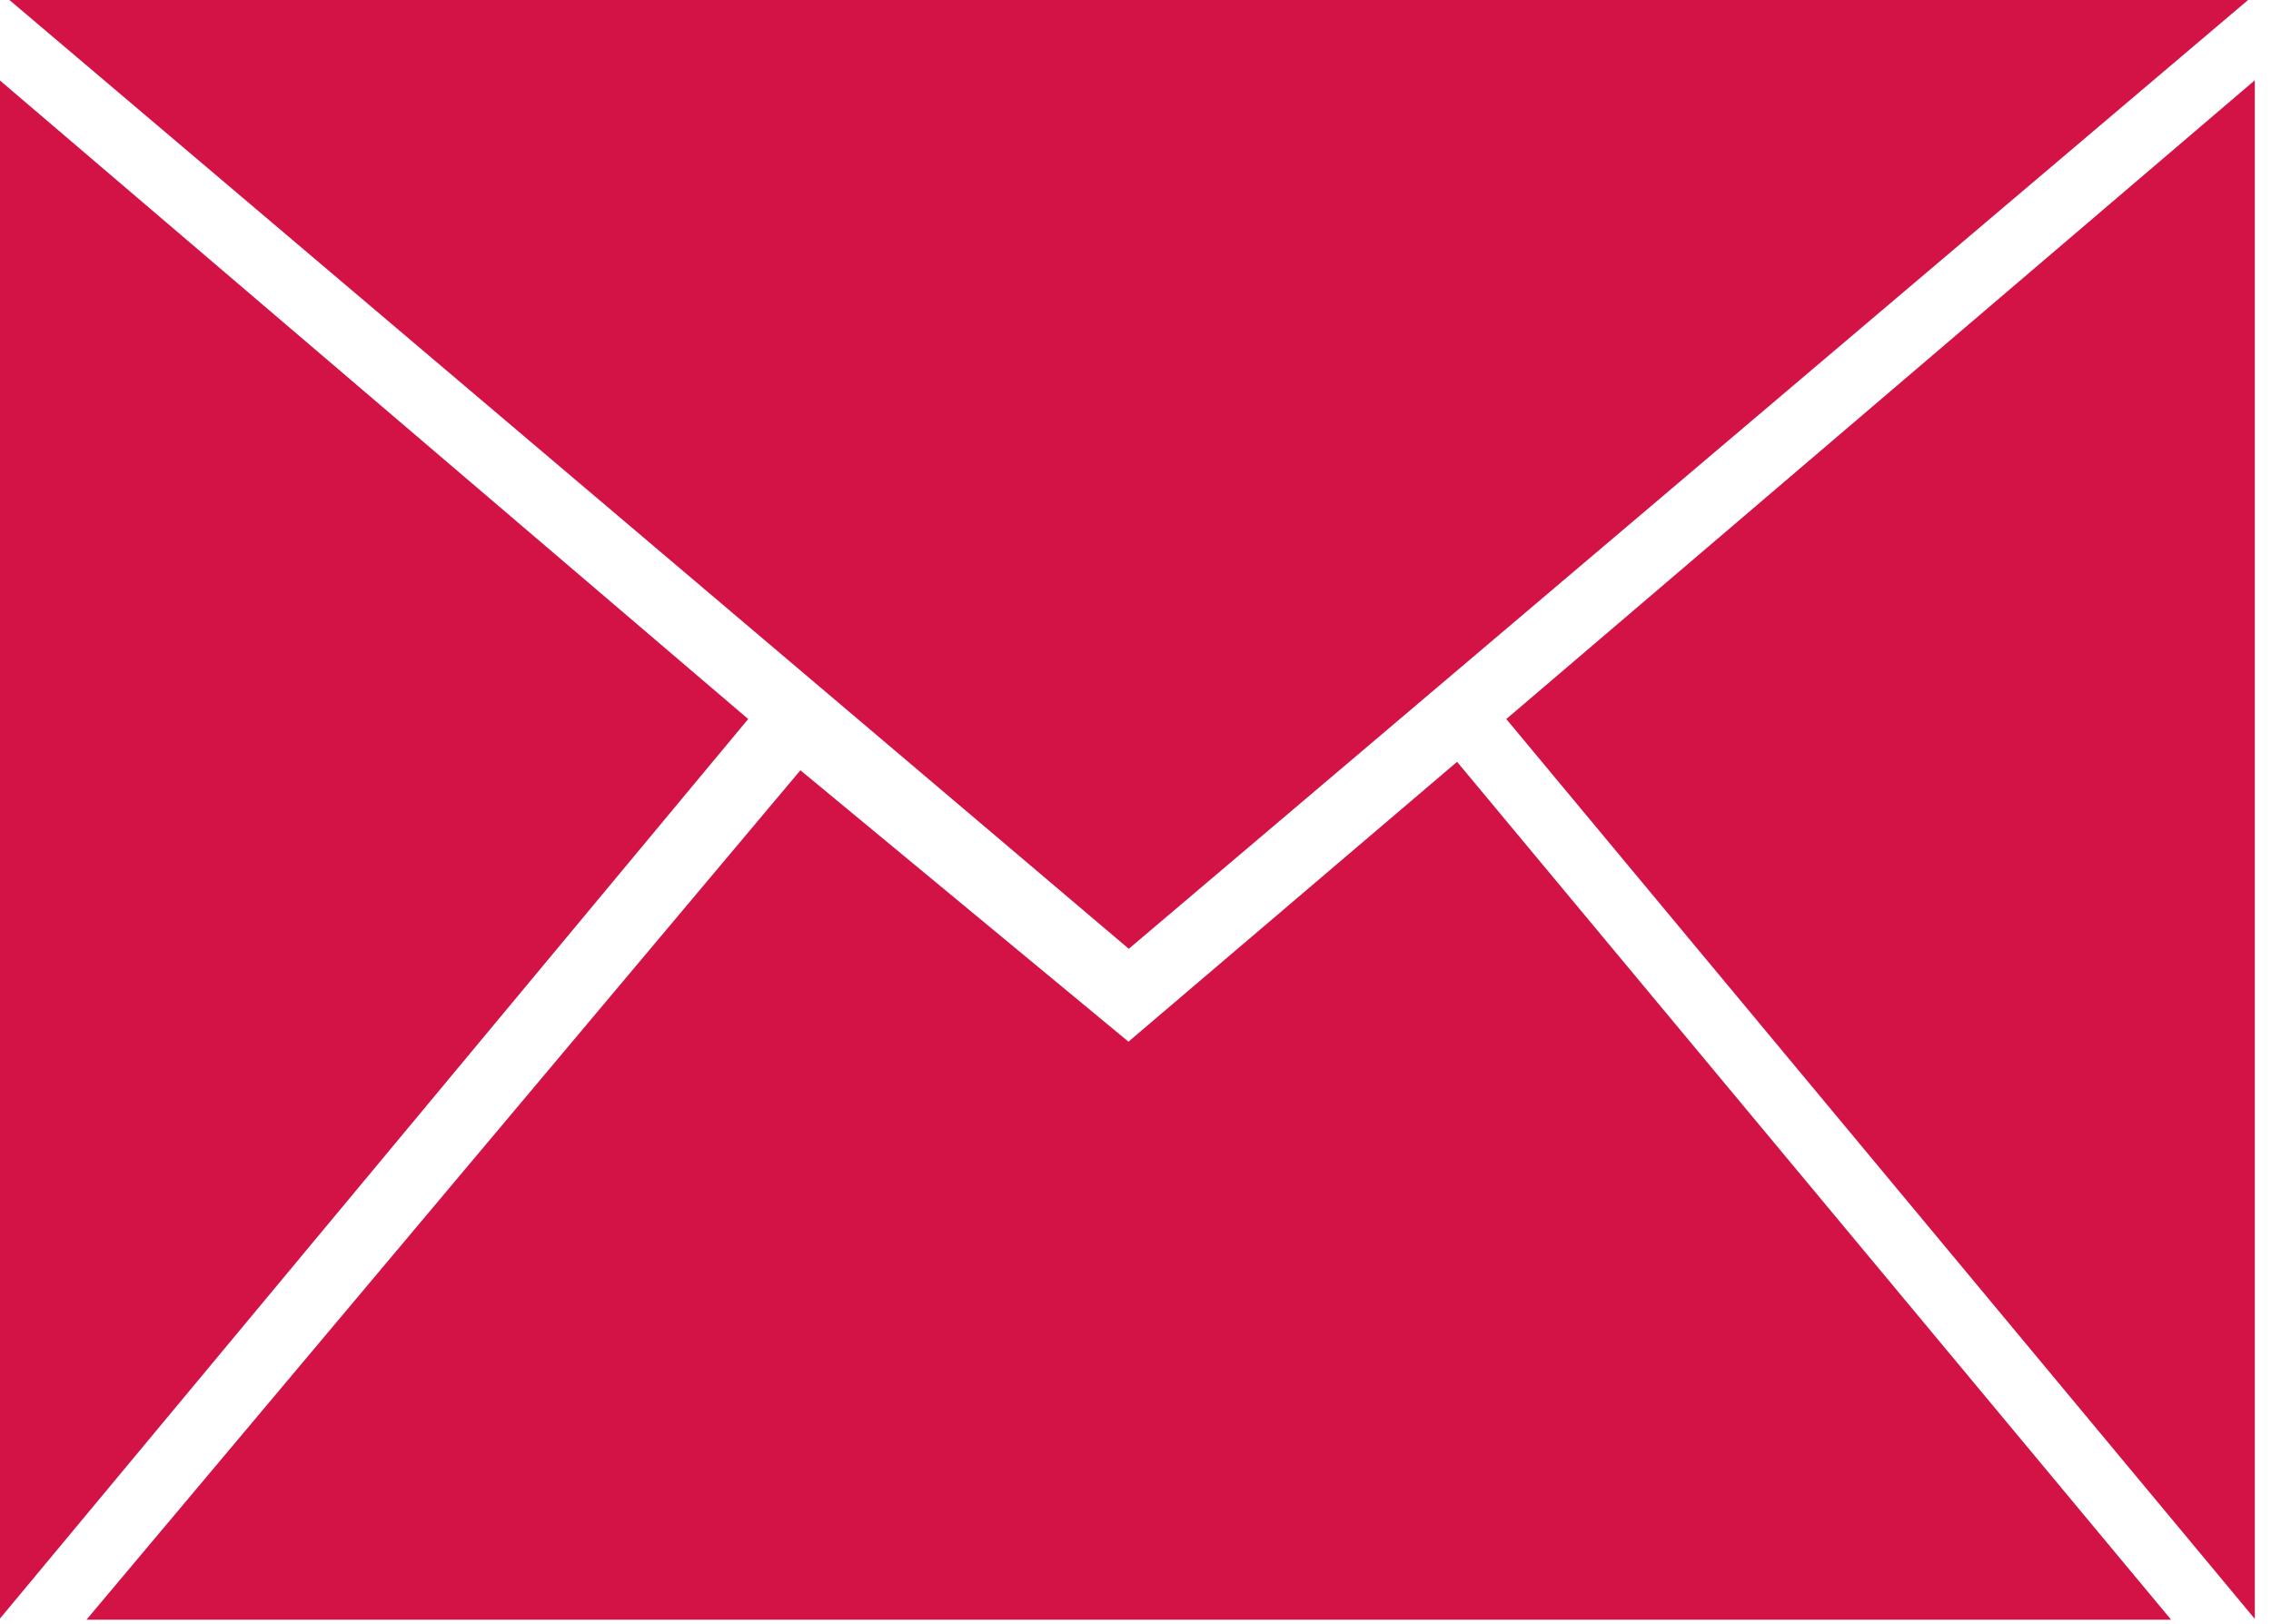 <?xml version="1.0" encoding="UTF-8" standalone="no"?>
<!DOCTYPE svg PUBLIC "-//W3C//DTD SVG 1.1//EN" "http://www.w3.org/Graphics/SVG/1.1/DTD/svg11.dtd">
<svg width="100%" height="100%" viewBox="0 0 179 128" version="1.1" xmlns="http://www.w3.org/2000/svg" xmlns:xlink="http://www.w3.org/1999/xlink" xml:space="preserve" xmlns:serif="http://www.serif.com/" style="fill-rule:evenodd;clip-rule:evenodd;stroke-linejoin:round;stroke-miterlimit:2;">
    <g transform="matrix(1,0,0,1,-132,0)">
        <g transform="matrix(0.254,0,0,0.256,119.25,-38.595)">
            <path d="M400.375,471.525L298.575,387.95L77.025,649.525L723.925,649.525L502.35,385.35L400.375,471.525ZM748.15,150.475L52.775,150.475L400.475,442.925L748.15,150.475ZM517.625,372.175L749.9,649.275L749.9,175.475L517.625,372.175ZM50.1,175.475L50.1,649.275L282.375,372.175L50.1,175.475Z" style="fill:#d31245;fill-rule:nonzero;"/>
        </g>
    </g>
</svg>
